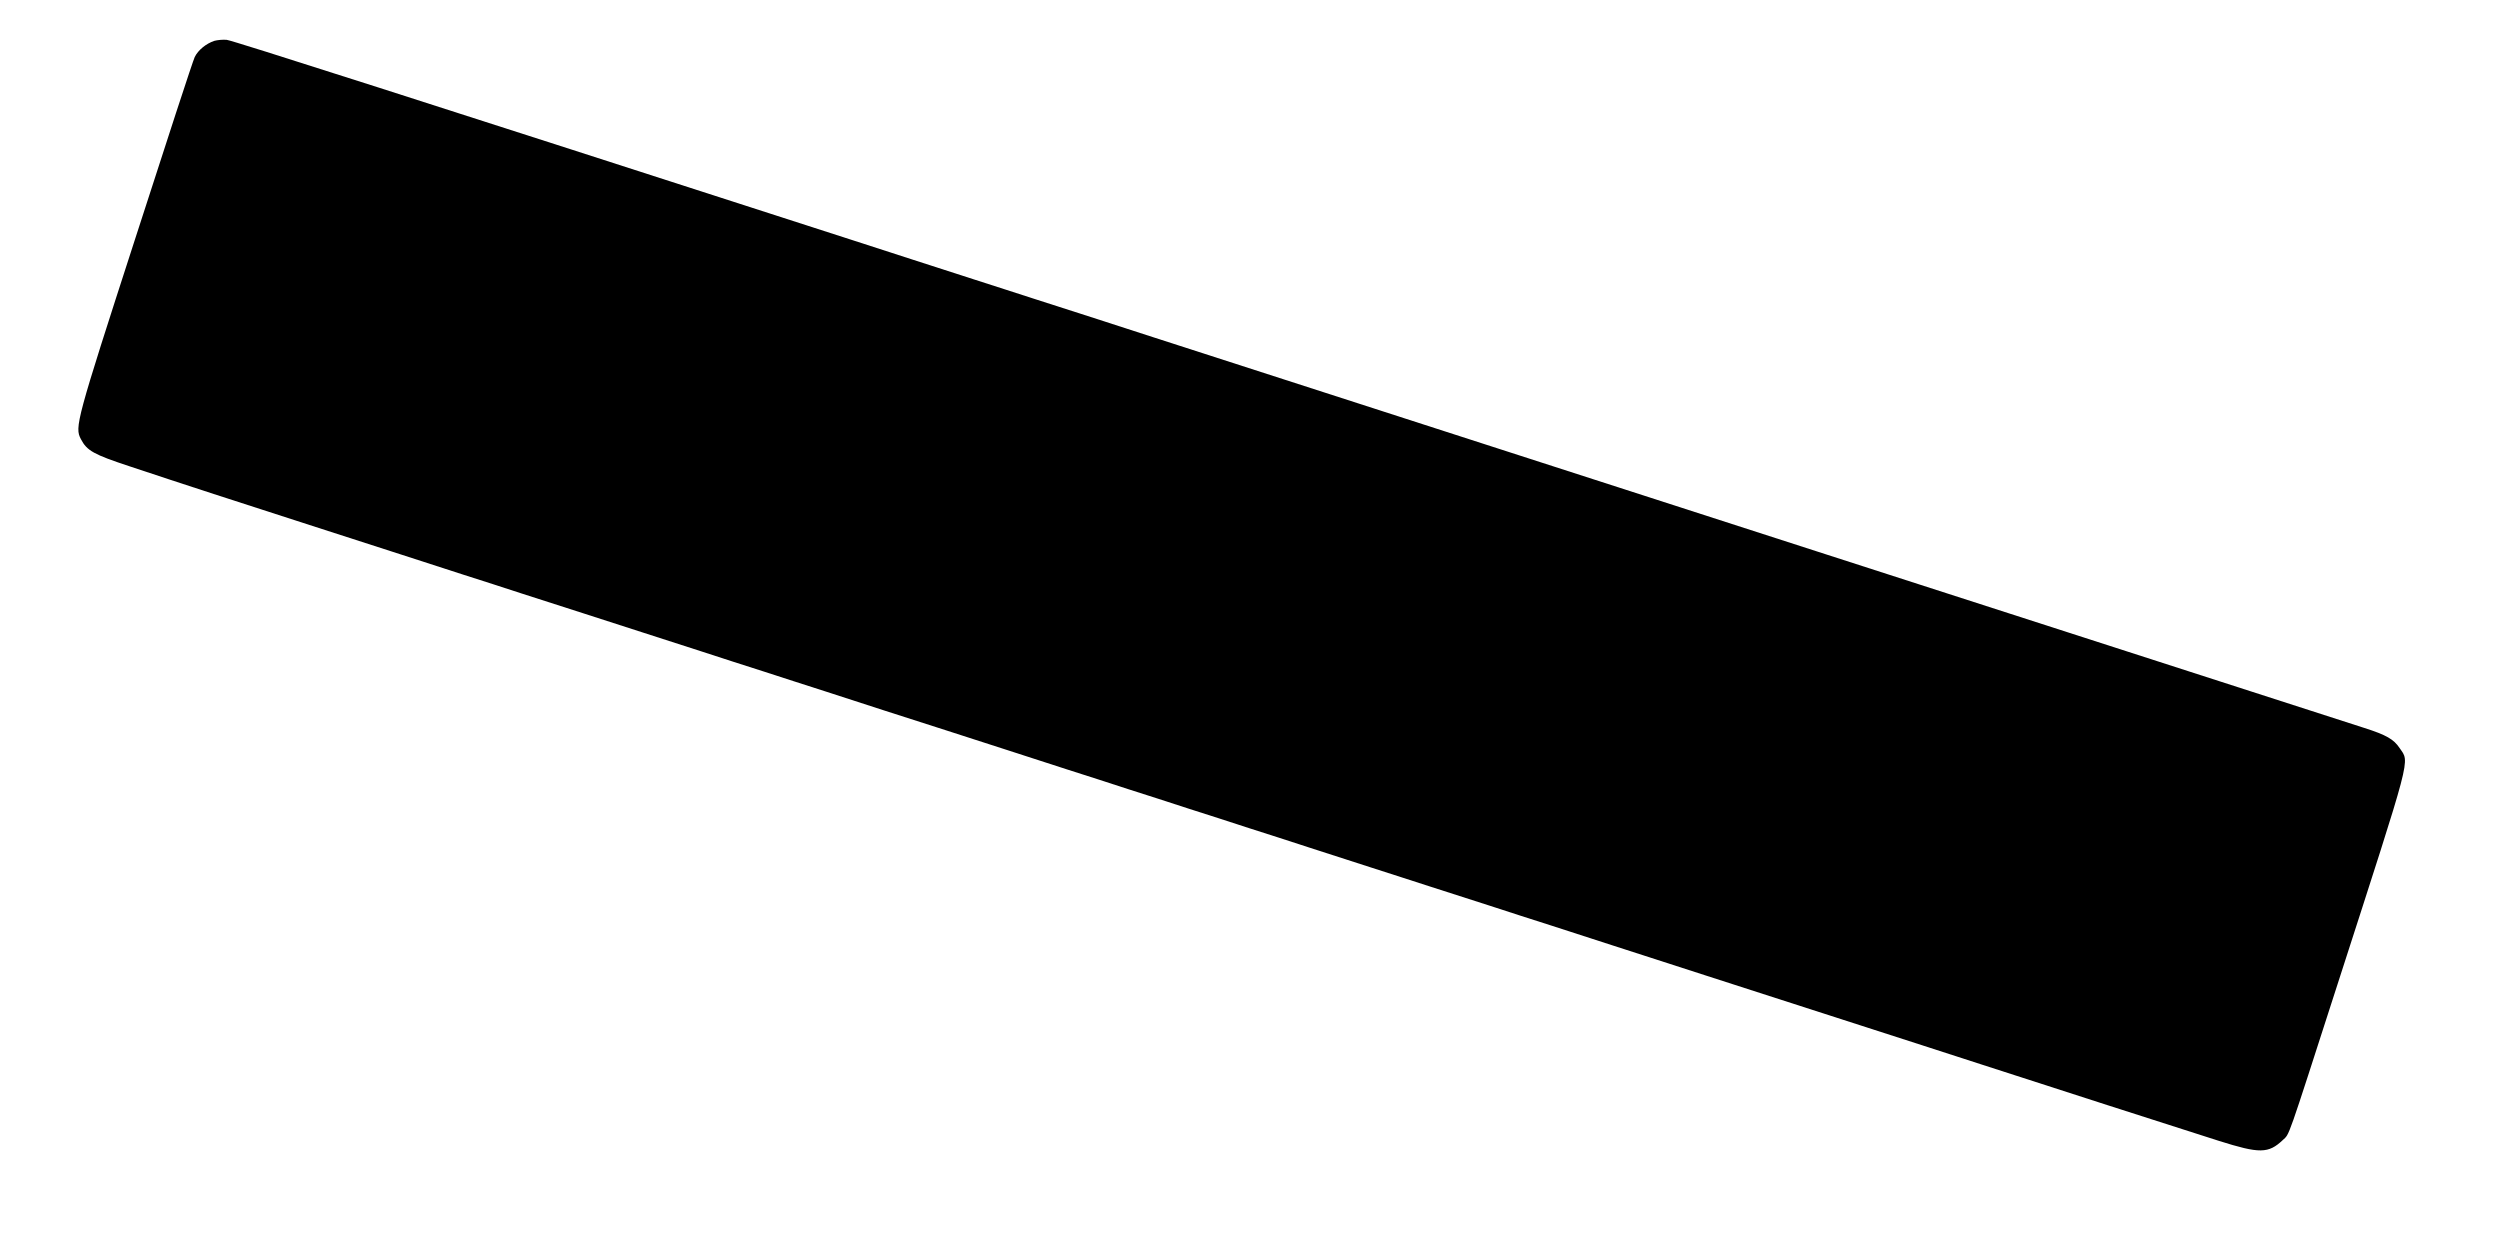 <?xml version="1.0" standalone="no"?>
<!DOCTYPE svg PUBLIC "-//W3C//DTD SVG 20010904//EN"
 "http://www.w3.org/TR/2001/REC-SVG-20010904/DTD/svg10.dtd">
<svg version="1.0" xmlns="http://www.w3.org/2000/svg"
 width="1280pt" height="642pt" viewBox="0 0 1280 642"
 preserveAspectRatio="xMidYMid meet">
<g transform="translate(0,642) scale(0.1,-0.1)"
fill="#000000" stroke="none">
<path d="M1098 6211 c-43 -14 -84 -48 -101 -83 -9 -18 -146 -438 -306 -934
-302 -933 -309 -961 -277 -1022 31 -60 66 -79 251 -140 267 -89 572 -188 920
-300 171 -55 380 -123 465 -150 85 -28 227 -74 315 -102 88 -28 228 -73 310
-100 83 -27 221 -71 308 -99 86 -28 226 -73 310 -100 83 -27 222 -72 307 -99
85 -28 225 -73 310 -100 85 -28 226 -73 313 -101 200 -65 425 -138 620 -200
83 -27 223 -72 310 -100 86 -28 227 -73 312 -101 85 -27 225 -72 310 -100 85
-27 225 -72 310 -100 85 -27 225 -72 310 -100 85 -27 225 -72 310 -100 85 -27
226 -73 313 -101 86 -28 225 -72 307 -99 83 -27 220 -71 305 -98 85 -28 225
-73 310 -100 85 -28 227 -74 315 -102 88 -28 304 -98 480 -155 295 -95 669
-216 1070 -345 88 -28 241 -78 340 -110 277 -90 1041 -336 1215 -391 209 -66
254 -66 328 4 36 35 16 -22 280 797 387 1200 370 1132 318 1210 -30 45 -68 67
-181 103 -61 19 -5357 1728 -6190 1997 -88 28 -230 74 -315 102 -85 27 -222
71 -305 98 -82 27 -221 71 -307 99 -87 28 -228 74 -313 101 -85 28 -226 73
-312 101 -2221 717 -3173 1022 -3202 1025 -20 2 -48 -1 -63 -5z"/>
</g>
</svg>

